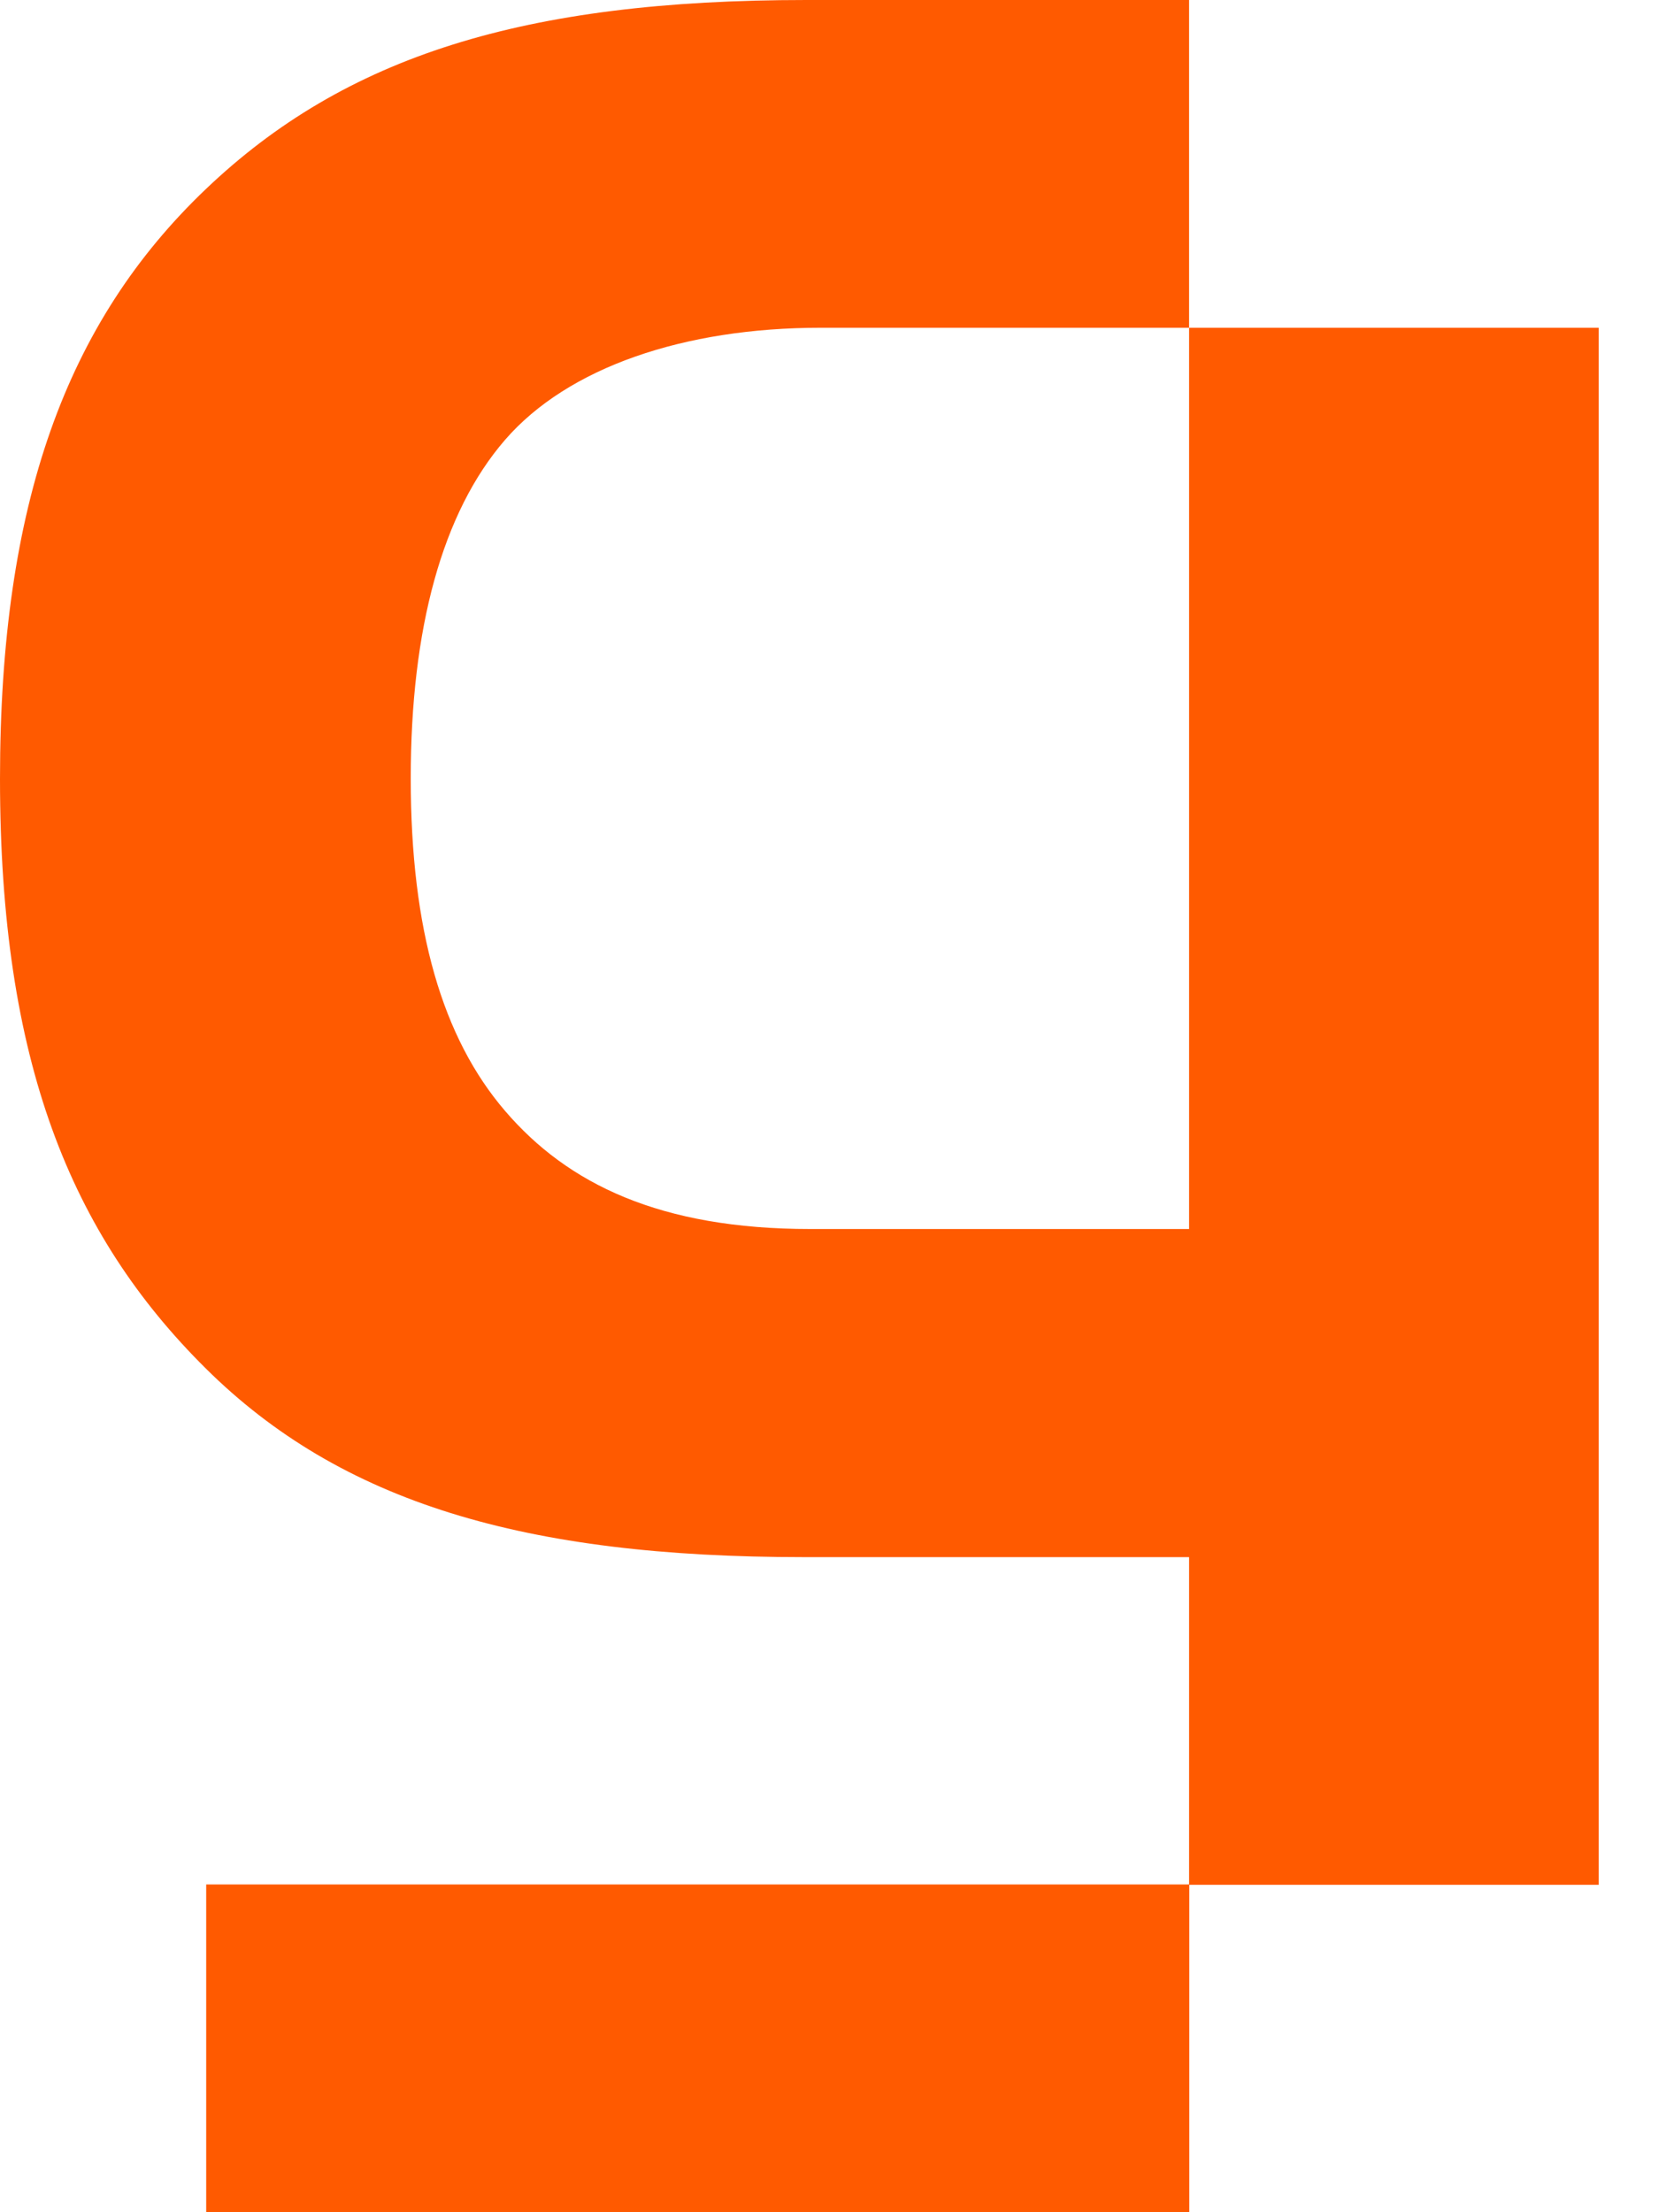 <svg width="24" height="32" viewBox="0 0 24 32" fill="none" xmlns="http://www.w3.org/2000/svg">
<path fill-rule="evenodd" clip-rule="evenodd" d="M11.725 17.778H17.202V4.741H23.128V27.264H17.205V32H2.983V27.259H17.202V22.524H11.625C7.589 22.524 4.934 21.735 2.977 19.795C1.02 17.855 0 15.349 0 11.265C0 7.283 0.958 4.661 2.977 2.736C4.995 0.811 7.581 0 11.663 0H17.202V4.741H11.869C9.899 4.741 8.217 5.312 7.307 6.362C6.397 7.412 5.942 9.093 5.942 11.259C5.942 13.453 6.4 15.013 7.307 16.07C8.213 17.127 9.551 17.778 11.725 17.778Z" fill="#FF5A00"/>
</svg>
